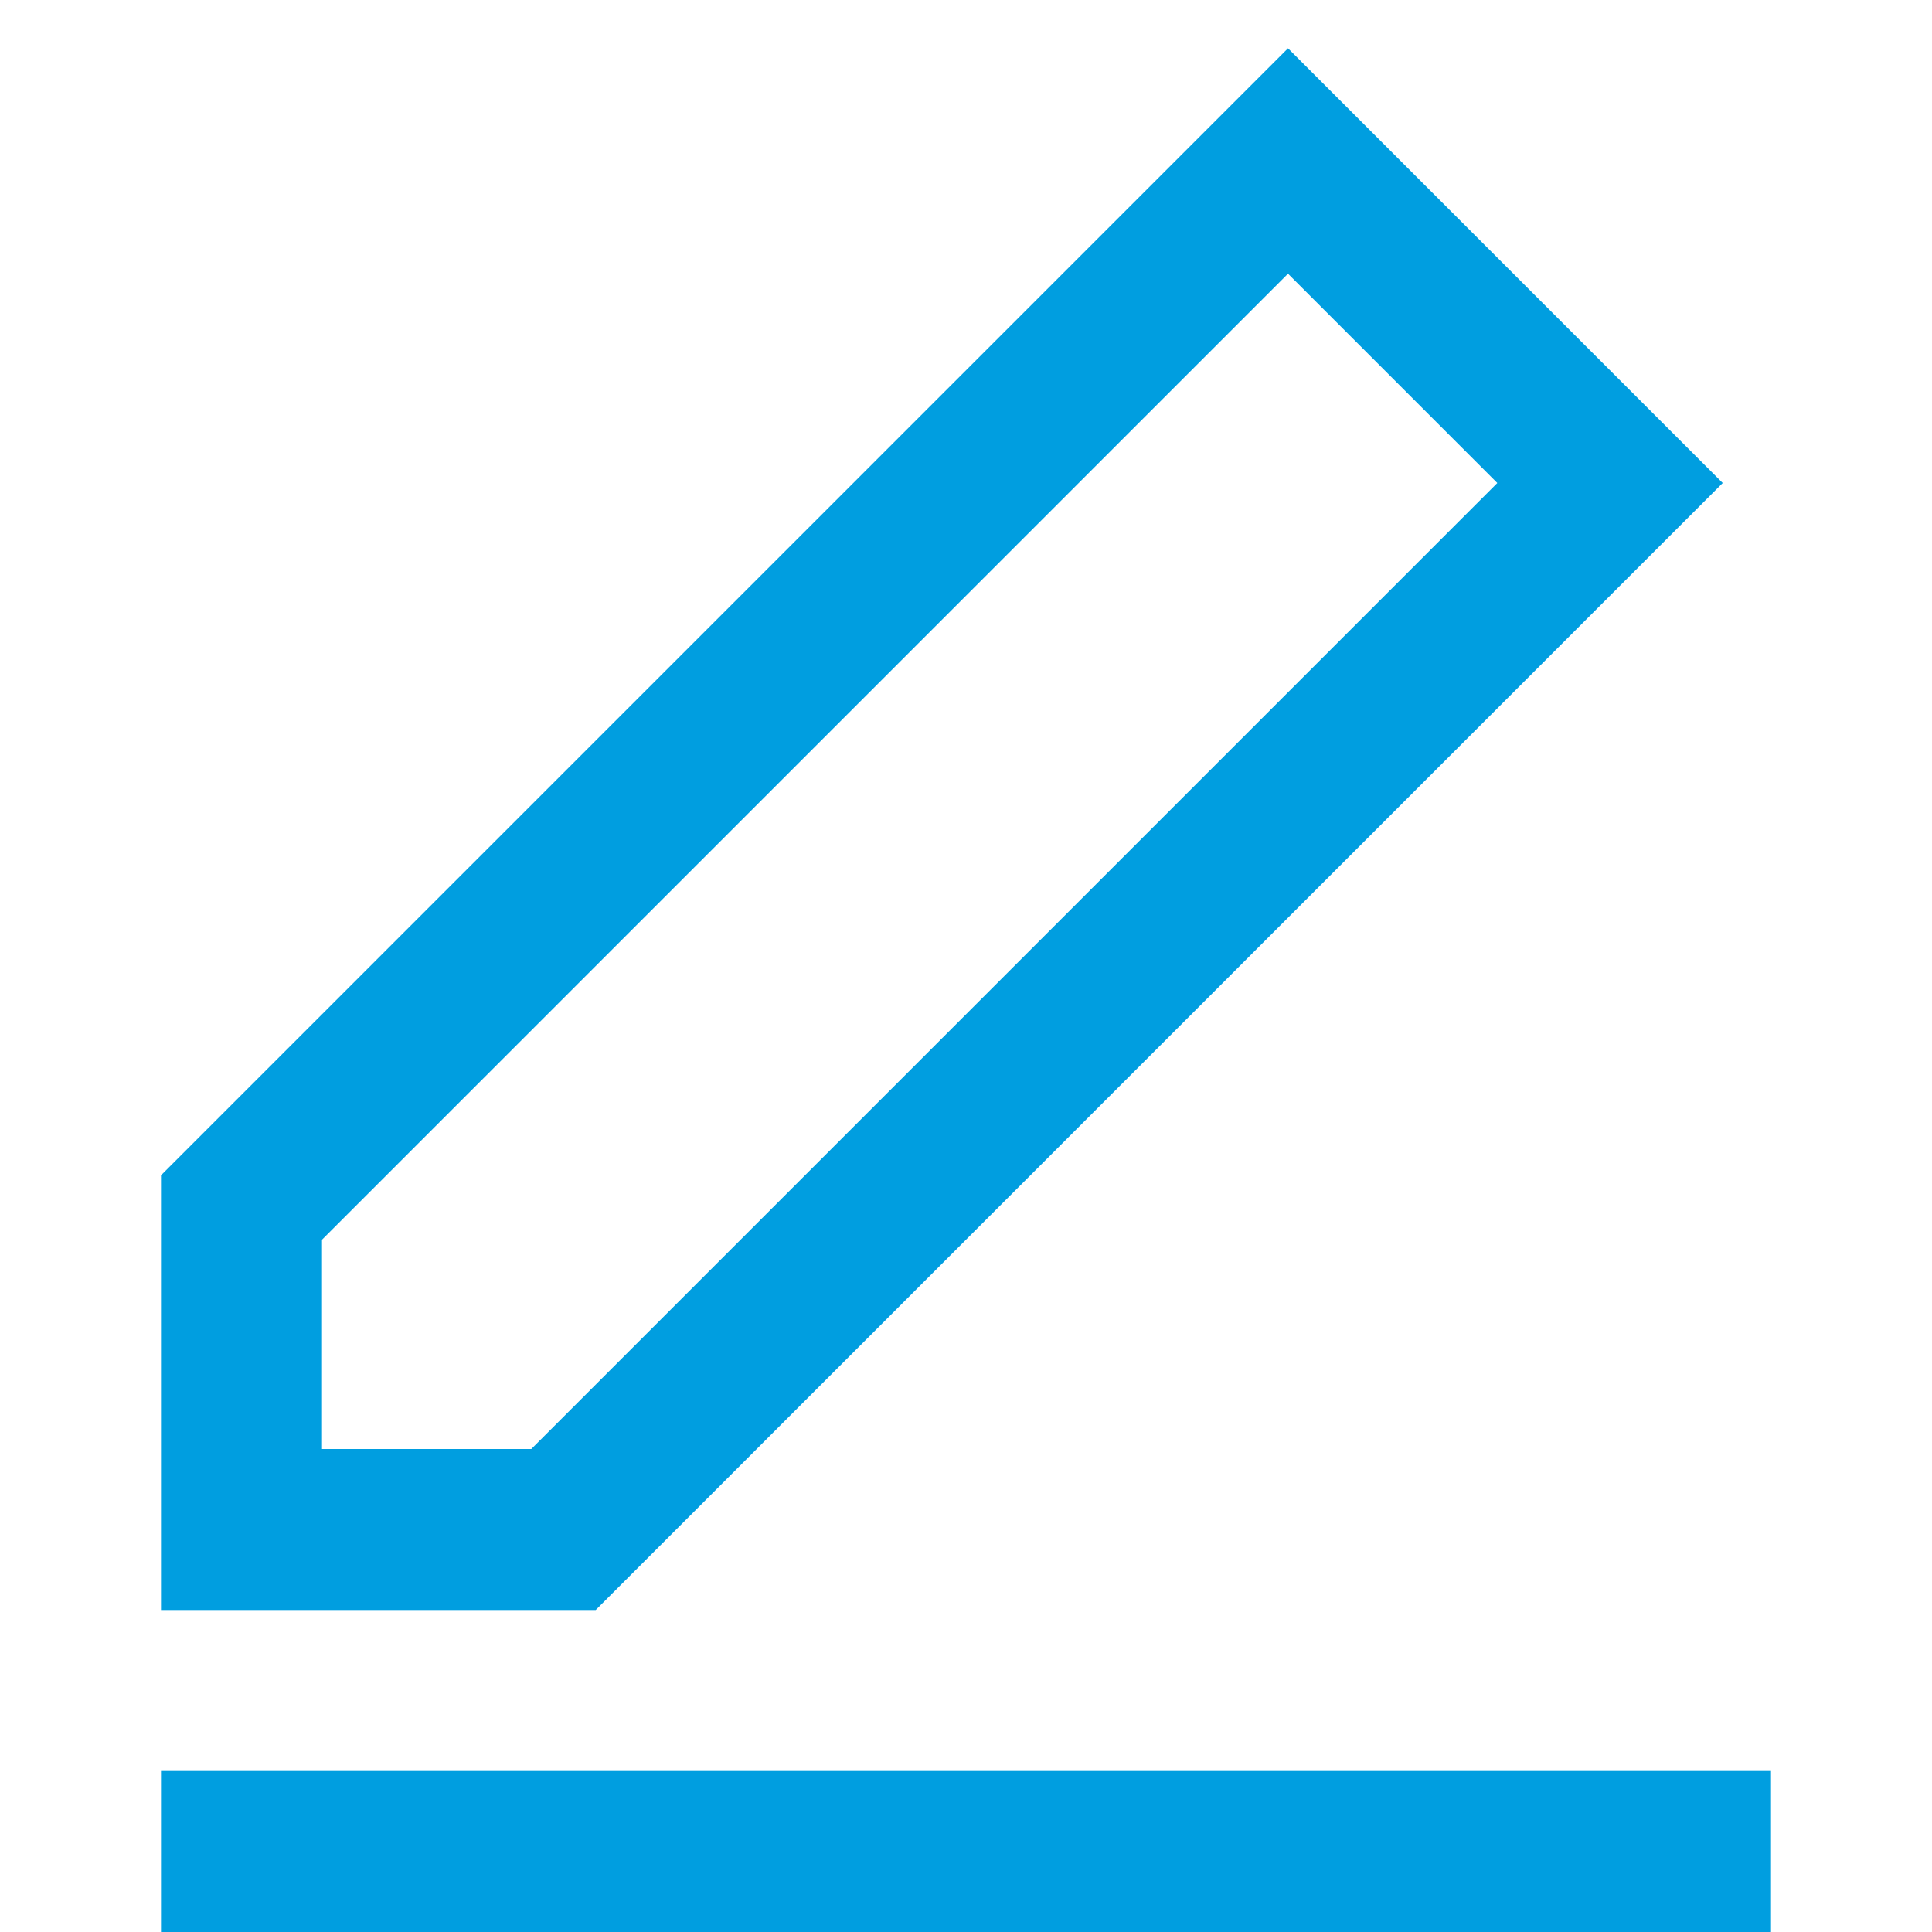 <?xml version="1.0" encoding="UTF-8" standalone="no"?>
<!-- Generator: Adobe Illustrator 19.0.1, SVG Export Plug-In . SVG Version: 6.00 Build 0)  -->

<svg
   xmlns:dc="http://purl.org/dc/elements/1.1/"
   xmlns:cc="http://creativecommons.org/ns#"
   xmlns:rdf="http://www.w3.org/1999/02/22-rdf-syntax-ns#"
   xmlns:svg="http://www.w3.org/2000/svg"
   xmlns="http://www.w3.org/2000/svg"
   xmlns:sodipodi="http://sodipodi.sourceforge.net/DTD/sodipodi-0.dtd"
   xmlns:inkscape="http://www.inkscape.org/namespaces/inkscape"
   version="1.1"
   id="Layer_1"
   x="0px"
   y="0px"
   viewBox="0 0 24 24"
   style="enable-background:new 0 0 24 24;"
   xml:space="preserve"
   inkscape:version="0.91 r13725"
   sodipodi:docname="Pencil.svg"><defs
     id="defs9"><inkscape:path-effect
       is_visible="true"
       id="path-effect4264"
       effect="spiro" /><inkscape:path-effect
       effect="spiro"
       id="path-effect4260"
       is_visible="true" /><inkscape:path-effect
       is_visible="true"
       id="path-effect4256"
       effect="spiro" /><inkscape:path-effect
       effect="spiro"
       id="path-effect4233"
       is_visible="true" /><inkscape:path-effect
       is_visible="true"
       id="path-effect4229"
       effect="spiro" /></defs><sodipodi:namedview
     pagecolor="#ffffff"
     bordercolor="#666666"
     borderopacity="1"
     objecttolerance="10"
     gridtolerance="10"
     guidetolerance="10"
     inkscape:pageopacity="0"
     inkscape:pageshadow="2"
     inkscape:window-width="1665"
     inkscape:window-height="928"
     id="namedview7"
     showgrid="false"
     inkscape:zoom="10.257184"
     inkscape:cx="32.542373"
     inkscape:cy="-1.220339"
     inkscape:window-x="0"
     inkscape:window-y="0"
     inkscape:window-maximized="0"
     inkscape:current-layer="Layer_1" /><style
     type="text/css"
     id="style3">
	.st0{fill:#1E232D;}
</style><path
     class="st0"
     d="M21.4,6L16,0.6l-14,14V20h5.4L21.4,6z M4,18v-2.6l12-12L18.6,6l-12,12H4z M2,22v2h20v-2H2z"
     id="path5"
     style="fill:#009ee0;fill-opacity:1" /></svg>